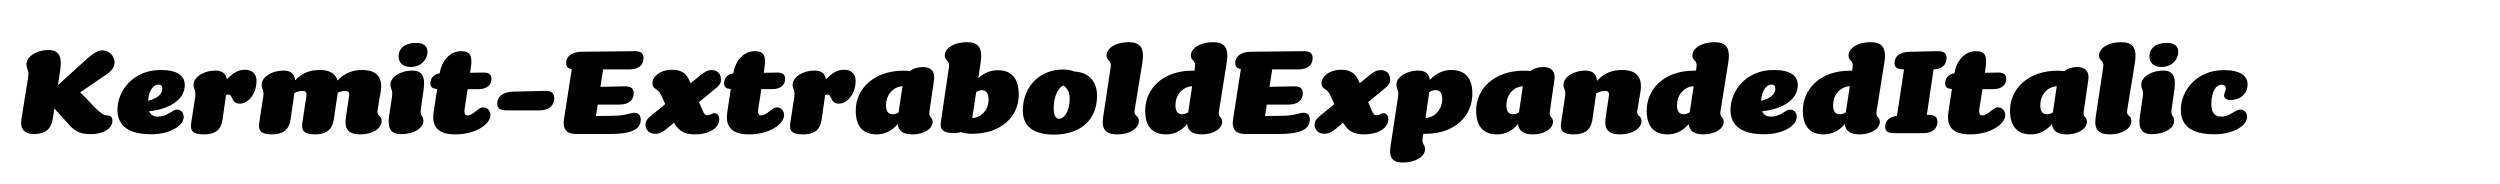 <?xml version="1.0" encoding="UTF-8"?>
<svg id="Layer_1" xmlns="http://www.w3.org/2000/svg" version="1.1" viewBox="0 0 2225 164">
  <!-- Generator: Adobe Illustrator 29.4.0, SVG Export Plug-In . SVG Version: 2.1.0 Build 152)  -->
  <g>
    <path d="M42.975,44.505c9.048,0,12.584,5.2,10.608,17.993l-1.976,13.208,24.129-21.841c6.76-5.928,10.816-9.048,14.977-9.048,6.552,0,11.232,4.888,11.232,10.92,0,3.64-2.184,7.488-8.736,11.544l-21.945,14.977c1.144.936,2.392,2.08,3.64,3.432l9.776,10.192c5.2,4.992,7.488,6.864,11.128,6.864,2.912,0,4.264,1.977,4.264,4.576,0,6.448-7.176,12.064-19.345,12.064-7.592,0-13.208-1.248-19.657-8.84l-11.336-12.48c-.52-.521-.936-1.041-1.352-1.561l-1.248,8.424c-1.352,8.945-5.512,14.354-17.161,14.354-8.32,0-12.272-4.681-10.92-13.001l5.928-37.233c1.144-6.968-1.456-7.384-1.456-11.752,0-6.968,9.152-12.792,19.449-12.792Z"/>
    <path d="M134.703,119.492c-19.033,0-30.161-6.656-30.161-21.736,0-17.057,14.041-35.465,38.273-35.465,15.497,0,21.633,5.2,21.633,13.521,0,13.208-14.249,21.425-31.721,23.193,1.352,3.225,3.952,4.784,7.696,4.784,3.952,0,6.76-.937,10.296-3.12,3.432-2.08,4.888-3.12,6.76-3.12,3.432,0,6.032,2.601,6.032,6.345,0,8.424-13,15.6-28.809,15.6ZM131.791,89.643c7.072-1.56,12.688-5.304,12.688-10.712,0-2.392-1.144-3.64-3.432-3.64-4.16,0-8.424,4.368-9.256,14.353Z"/>
    <path d="M191.486,62.81c6.032,0,9.464,2.288,10.4,7.8,5.824-6.032,10.504-8.528,16.121-8.528,7.072,0,10.296,4.264,10.296,9.984,0,11.544-7.592,20.177-14.769,20.177-8.216,0-5.928-8.113-10.296-8.113-.624,0-1.352.209-2.08.521l-3.12,21.944c-1.352,9.257-6.656,13.001-16.537,13.001s-12.48-3.12-11.336-10.192l3.536-23.089c.936-6.552-1.456-6.76-1.456-10.92,0-6.968,9.36-12.584,19.241-12.584Z"/>
    <path d="M252.116,62.81c6.344,0,9.776,2.496,10.608,8.632,6.136-6.656,13.417-9.152,21.529-9.152,8.944,0,14.353,3.016,16.225,9.464,6.136-6.864,13.625-9.464,21.737-9.464,13,0,19.033,6.24,16.433,20.281l-2.6,15.288c-1.144,6.137,3.64,4.473,3.64,9.881,0,6.344-7.696,11.856-18.929,11.856-10.4,0-14.665-4.265-12.792-15.913l2.6-17.473c.728-3.848-.208-5.304-3.328-5.304-1.976,0-4.056.52-6.656,1.56v.104l-3.536,24.024c-1.456,8.841-6.76,13.001-16.537,13.001-9.464,0-12.584-3.12-11.44-10.192l3.536-23.193c.624-3.848-.208-5.304-3.328-5.304-2.288,0-4.472.624-7.28,1.872l-3.432,23.816c-1.352,8.841-6.656,13.001-16.537,13.001-9.36,0-12.48-3.12-11.336-10.192l3.536-23.089c1.04-6.552-1.352-6.76-1.352-10.92,0-6.968,9.256-12.584,19.241-12.584Z"/>
    <path d="M366.724,62.81c8.944,0,12.064,5.096,10.192,17.681l-2.392,16.745c-.936,6.76,2.288,5.199,2.288,10.296,0,6.656-8.632,11.856-19.761,11.856-9.152,0-12.48-5.096-10.712-16.328l2.496-16.745c1.04-6.552-1.352-6.76-1.352-10.92,0-6.968,9.256-12.584,19.241-12.584ZM370.26,38.161c7.072,0,10.192,3.12,10.192,7.904,0,6.864-5.616,13.521-14.977,13.521-6.656,0-10.712-3.432-10.712-9.568,0-6.656,5.304-11.856,15.497-11.856Z"/>
    <path d="M391.267,65.202c1.768-10.608,8.736-19.657,19.241-19.657,7.904,0,10.192,4.056,8.528,14.665l-.624,4.576,11.648-.208c5.512-.104,7.384,2.08,7.384,5.616,0,4.992-3.64,9.152-11.648,9.152h-9.568l-2.496,16.016c-1.04,6.137.208,7.385,2.496,7.385,1.768,0,4.16-1.145,8.112-4.368,2.496-2.08,3.848-2.808,5.928-2.808,3.432,0,6.24,2.808,6.24,7.072,0,7.072-12.064,16.952-31.097,16.952-14.249,0-21.633-5.616-19.449-19.969l3.12-20.385c-3.952-.312-6.032-1.456-6.032-5.096,0-3.848,2.392-8.008,8.216-8.944Z"/>
    <path d="M456.89,81.531l27.977-.624c6.344-.208,8.424,2.496,8.424,6.656,0,5.824-4.16,10.712-13.312,10.712h-27.457c-6.76,0-9.984-1.039-9.984-6.136s3.64-10.296,14.353-10.608Z"/>
    <path d="M517.625,46.065l47.114-.52c6.136-.104,8.008,2.288,8.008,6.24,0,5.512-3.848,9.984-12.48,9.984h-23.505v.104l-2.392,15.393,21.633-.416c6.136-.104,8.008,2.392,8.008,6.136,0,5.616-3.952,10.089-12.688,10.089h-19.345l-1.56,10.191c5.824,0,11.856-.104,15.601-.207,11.544-.209,15.081-2.705,18.409-2.705,3.744,0,5.824,2.185,5.824,6.137,0,8.424-7.8,12.793-28.081,12.793h-29.641c-8.32,0-11.96-4.681-10.608-13.001l6.968-44.826c-3.328-.52-4.992-1.872-4.992-5.512,0-5.096,4.16-9.776,13.729-9.88Z"/>
    <path d="M597.807,62.082c6.864,0,12.48,1.768,15.913,9.88l.936,2.08,8.32-6.76c5.2-4.056,6.968-4.888,10.608-4.888,4.992,0,8.112,3.432,8.112,8.528,0,3.328-1.56,5.512-6.968,9.568l-12.584,10.4,3.12,7.177c1.56,3.64,2.288,4.472,4.472,4.472,2.392,0,3.848-1.769,6.032-1.769,2.704,0,4.368,2.08,4.368,5.305,0,8.008-9.36,13.521-21.217,13.521-9.256,0-14.561-2.496-19.033-10.4l-5.824,4.888c-5.304,4.265-7.592,4.992-11.128,4.992-4.888,0-8.424-3.535-8.424-7.904,0-3.016,1.04-4.888,4.472-7.8l13.104-10.712-3.744-8.113c-2.808-6.448-7.696-4.576-7.696-10.608,0-5.72,7.072-11.856,17.161-11.856Z"/>
    <path d="M652.614,65.202c1.768-10.608,8.736-19.657,19.241-19.657,7.904,0,10.192,4.056,8.528,14.665l-.624,4.576,11.648-.208c5.512-.104,7.384,2.08,7.384,5.616,0,4.992-3.64,9.152-11.648,9.152h-9.568l-2.496,16.016c-1.04,6.137.208,7.385,2.496,7.385,1.768,0,4.16-1.145,8.112-4.368,2.496-2.08,3.848-2.808,5.928-2.808,3.432,0,6.24,2.808,6.24,7.072,0,7.072-12.064,16.952-31.097,16.952-14.249,0-21.633-5.616-19.449-19.969l3.12-20.385c-3.952-.312-6.032-1.456-6.032-5.096,0-3.848,2.392-8.008,8.216-8.944Z"/>
    <path d="M724.686,62.81c6.032,0,9.464,2.288,10.4,7.8,5.824-6.032,10.504-8.528,16.121-8.528,7.072,0,10.296,4.264,10.296,9.984,0,11.544-7.592,20.177-14.769,20.177-8.216,0-5.928-8.113-10.296-8.113-.624,0-1.352.209-2.08.521l-3.12,21.944c-1.352,9.257-6.656,13.001-16.537,13.001s-12.48-3.12-11.336-10.192l3.536-23.089c.936-6.552-1.456-6.76-1.456-10.92,0-6.968,9.36-12.584,19.241-12.584Z"/>
    <path d="M831.286,71.234l-4.056,27.873c-.936,5.617,2.808,4.681,2.808,9.257,0,6.136-7.592,11.232-17.785,11.232-7.904,0-12.584-2.601-13.312-9.152-5.824,6.761-12.272,9.152-18.721,9.152-10.92,0-18.617-5.824-18.617-21.217,0-19.033,15.809-35.465,42.434-35.465,2.08,0,4.056.104,5.72.416,3.016-2.288,6.864-3.64,11.44-3.64,8.944,0,11.024,5.512,10.088,11.544ZM794.677,101.708c1.248,0,2.808-.312,5.096-1.664l3.432-23.297c-9.048.624-14.665,8.32-14.665,16.849,0,6.032,2.392,8.112,6.136,8.112Z"/>
    <path d="M860.404,37.537c9.776,0,14.353,4.16,12.376,18.097l-2.08,13.937c5.512-5.096,11.336-7.072,17.369-7.072,11.024,0,18.617,5.928,18.617,21.737,0,19.241-15.289,34.841-41.706,34.841-3.744,0-6.968-.52-9.672-1.455-1.872.52-4.16.832-6.552.832-9.464,0-12.584-3.225-11.336-10.193l7.176-48.673c.832-6.344-3.744-4.992-3.744-10.192,0-6.656,8.424-11.856,19.553-11.856ZM868.828,81.843l-3.536,23.297c9.048-.832,14.561-8.113,14.561-16.329,0-6.345-2.496-8.528-6.24-8.528-1.144,0-2.6.416-4.784,1.561Z"/>
    <path d="M938.091,119.804c-16.537,0-27.769-6.032-27.769-21.32,0-22.049,15.601-36.61,35.777-36.61,4.056,0,7.384.624,9.984,1.768,11.752.416,20.281,7.8,20.281,21.633,0,22.152-15.601,34.529-38.273,34.529ZM942.667,105.763c4.368,0,9.36-6.968,9.36-17.68,0-7.697-3.224-10.089-5.512-12.065-4.888,1.768-8.736,10.401-8.736,20.073,0,6.24,1.664,9.672,4.888,9.672Z"/>
    <path d="M1004.338,37.537c9.776,0,14.561,4.16,12.376,18.097l-6.864,42.225c-1.04,6.24,3.744,4.369,3.744,9.881,0,6.344-7.8,11.856-18.929,11.856-10.504,0-14.665-4.265-12.792-15.913l6.656-44.097c.936-6.344-3.744-4.992-3.744-10.192,0-6.656,8.424-11.856,19.553-11.856Z"/>
    <path d="M1079.427,37.537c9.672,0,14.561,4.16,12.376,18.097l-6.968,43.473c-.936,5.617,2.912,4.681,2.912,9.257,0,6.136-7.696,11.232-17.889,11.232-7.904,0-12.584-2.601-13.312-9.152-5.824,6.761-12.272,9.152-18.721,9.152-10.92,0-18.617-5.824-18.617-21.009,0-19.449,15.601-35.673,41.81-35.673h2.08l.416-3.328c.936-6.344-3.64-4.992-3.64-10.192,0-6.656,8.424-11.856,19.553-11.856ZM1052.282,101.708c1.248,0,2.912-.416,5.2-1.769l3.536-23.192c-9.256.624-14.873,8.32-14.873,16.849,0,6.032,2.392,8.112,6.136,8.112Z"/>
    <path d="M1113.12,46.065l47.114-.52c6.136-.104,8.008,2.288,8.008,6.24,0,5.512-3.848,9.984-12.48,9.984h-23.505v.104l-2.392,15.393,21.633-.416c6.136-.104,8.008,2.392,8.008,6.136,0,5.616-3.952,10.089-12.688,10.089h-19.345l-1.561,10.191c5.824,0,11.857-.104,15.602-.207,11.544-.209,15.08-2.705,18.408-2.705,3.744,0,5.824,2.185,5.824,6.137,0,8.424-7.801,12.793-28.081,12.793h-29.642c-8.32,0-11.96-4.681-10.608-13.001l6.968-44.826c-3.328-.52-4.992-1.872-4.992-5.512,0-5.096,4.16-9.776,13.729-9.88Z"/>
    <path d="M1193.303,62.082c6.865,0,12.48,1.768,15.913,9.88l.937,2.08,8.32-6.76c5.199-4.056,6.968-4.888,10.607-4.888,4.992,0,8.113,3.432,8.113,8.528,0,3.328-1.561,5.512-6.969,9.568l-12.584,10.4,3.119,7.177c1.561,3.64,2.289,4.472,4.473,4.472,2.393,0,3.848-1.769,6.032-1.769,2.704,0,4.368,2.08,4.368,5.305,0,8.008-9.36,13.521-21.217,13.521-9.256,0-14.561-2.496-19.033-10.4l-5.824,4.888c-5.304,4.265-7.592,4.992-11.128,4.992-4.888,0-8.425-3.535-8.425-7.904,0-3.016,1.041-4.888,4.473-7.8l13.104-10.712-3.744-8.113c-2.808-6.448-7.696-4.576-7.696-10.608,0-5.72,7.072-11.856,17.16-11.856Z"/>
    <path d="M1262.046,62.81c6.24,0,9.673,2.496,10.505,8.32,6.136-6.344,12.48-8.84,19.137-8.84,11.023,0,18.721,5.824,18.721,21.008,0,19.762-15.393,35.777-41.914,35.777-.624,0-1.248-.104-1.768-.104l-.521,3.536c-1.04,6.761,2.08,5.2,2.08,10.296,0,6.656-8.632,11.857-19.761,11.857-9.256,0-12.584-4.473-10.92-14.665l6.656-43.682c.936-6.552-1.457-6.76-1.457-10.92,0-6.968,9.361-12.584,19.241-12.584ZM1272.03,81.947l-3.328,23.193c9.152-.832,14.872-8.425,14.872-16.85,0-6.031-2.6-8.112-6.24-8.112-1.248,0-2.912.416-5.304,1.768Z"/>
    <path d="M1383.414,71.234l-4.056,27.873c-.937,5.617,2.808,4.681,2.808,9.257,0,6.136-7.592,11.232-17.784,11.232-7.904,0-12.585-2.601-13.312-9.152-5.824,6.761-12.272,9.152-18.721,9.152-10.921,0-18.616-5.824-18.616-21.217,0-19.033,15.809-35.465,42.434-35.465,2.08,0,4.056.104,5.72.416,3.017-2.288,6.864-3.64,11.44-3.64,8.944,0,11.024,5.512,10.088,11.544ZM1346.805,101.708c1.248,0,2.809-.312,5.097-1.664l3.433-23.297c-9.049.624-14.665,8.32-14.665,16.849,0,6.032,2.392,8.112,6.136,8.112Z"/>
    <path d="M1410.764,62.81c6.553,0,9.984,2.704,10.609,9.152,6.24-7.072,13.832-9.672,22.049-9.672,13,0,18.928,6.24,16.432,20.281l-2.6,15.288c-1.145,6.137,3.641,4.473,3.641,9.881,0,6.344-7.697,11.856-18.93,11.856-10.4,0-14.768-4.265-12.792-15.913l2.601-17.473c.728-3.848-.209-5.304-3.328-5.304-2.393,0-4.889.728-7.801,2.08l-3.432,23.608c-1.353,8.841-6.656,13.001-16.537,13.001-9.36,0-12.48-3.12-11.336-10.192l3.535-23.089c1.041-6.552-1.352-6.76-1.352-10.92,0-6.968,9.256-12.584,19.24-12.584Z"/>
    <path d="M1525.789,37.537c9.672,0,14.561,4.16,12.377,18.097l-6.969,43.473c-.936,5.617,2.912,4.681,2.912,9.257,0,6.136-7.696,11.232-17.889,11.232-7.904,0-12.584-2.601-13.312-9.152-5.824,6.761-12.272,9.152-18.721,9.152-10.92,0-18.617-5.824-18.617-21.009,0-19.449,15.602-35.673,41.811-35.673h2.08l.416-3.328c.936-6.344-3.641-4.992-3.641-10.192,0-6.656,8.424-11.856,19.553-11.856ZM1498.645,101.708c1.248,0,2.912-.416,5.199-1.769l3.537-23.192c-9.257.624-14.873,8.32-14.873,16.849,0,6.032,2.393,8.112,6.137,8.112Z"/>
    <path d="M1570.299,119.492c-19.033,0-30.161-6.656-30.161-21.736,0-17.057,14.04-35.465,38.273-35.465,15.497,0,21.633,5.2,21.633,13.521,0,13.208-14.249,21.425-31.722,23.193,1.353,3.225,3.953,4.784,7.697,4.784,3.951,0,6.76-.937,10.296-3.12,3.433-2.08,4.888-3.12,6.761-3.12,3.432,0,6.031,2.601,6.031,6.345,0,8.424-13,15.6-28.809,15.6ZM1567.387,89.643c7.072-1.56,12.688-5.304,12.688-10.712,0-2.392-1.144-3.64-3.433-3.64-4.16,0-8.424,4.368-9.256,14.353Z"/>
    <path d="M1664.731,37.537c9.673,0,14.561,4.16,12.376,18.097l-6.968,43.473c-.937,5.617,2.912,4.681,2.912,9.257,0,6.136-7.696,11.232-17.889,11.232-7.904,0-12.585-2.601-13.312-9.152-5.824,6.761-12.272,9.152-18.721,9.152-10.921,0-18.616-5.824-18.616-21.009,0-19.449,15.6-35.673,41.809-35.673h2.08l.416-3.328c.937-6.344-3.64-4.992-3.64-10.192,0-6.656,8.425-11.856,19.553-11.856ZM1637.586,101.708c1.248,0,2.912-.416,5.201-1.769l3.535-23.192c-9.256.624-14.872,8.32-14.872,16.849,0,6.032,2.392,8.112,6.136,8.112Z"/>
    <path d="M1688.336,103.06l6.24-41.29c-5.512-.104-8.424-1.144-8.424-5.824s3.12-9.672,13.729-9.88l24.545-.52c6.24-.104,8.008,2.288,8.008,6.24,0,5.304-3.535,9.672-11.544,9.984l-6.032,40.562,1.352-.104c6.24-.104,8.113,2.287,8.113,6.24,0,5.512-3.953,10.088-12.585,10.088h-24.337c-6.24,0-9.568-.832-9.568-5.721,0-4.264,2.496-8.736,10.504-9.775Z"/>
    <path d="M1739.398,65.202c1.768-10.608,8.736-19.657,19.24-19.657,7.904,0,10.193,4.056,8.529,14.665l-.625,4.576,11.648-.208c5.513-.104,7.385,2.08,7.385,5.616,0,4.992-3.641,9.152-11.648,9.152h-9.568l-2.496,16.016c-1.04,6.137.208,7.385,2.496,7.385,1.768,0,4.16-1.145,8.112-4.368,2.496-2.08,3.849-2.808,5.929-2.808,3.432,0,6.24,2.808,6.24,7.072,0,7.072-12.064,16.952-31.098,16.952-14.248,0-21.633-5.616-19.449-19.969l3.121-20.385c-3.953-.312-6.033-1.456-6.033-5.096,0-3.848,2.393-8.008,8.217-8.944Z"/>
    <path d="M1858.584,71.234l-4.057,27.873c-.936,5.617,2.809,4.681,2.809,9.257,0,6.136-7.593,11.232-17.785,11.232-7.904,0-12.584-2.601-13.312-9.152-5.824,6.761-12.272,9.152-18.721,9.152-10.92,0-18.617-5.824-18.617-21.217,0-19.033,15.809-35.465,42.434-35.465,2.08,0,4.057.104,5.721.416,3.016-2.288,6.864-3.64,11.44-3.64,8.944,0,11.024,5.512,10.089,11.544ZM1821.975,101.708c1.248,0,2.808-.312,5.096-1.664l3.432-23.297c-9.048.624-14.664,8.32-14.664,16.849,0,6.032,2.393,8.112,6.137,8.112Z"/>
    <path d="M1887.701,37.537c9.776,0,14.561,4.16,12.377,18.097l-6.865,42.225c-1.039,6.24,3.744,4.369,3.744,9.881,0,6.344-7.8,11.856-18.928,11.856-10.505,0-14.665-4.265-12.793-15.913l6.656-44.097c.936-6.344-3.744-4.992-3.744-10.192,0-6.656,8.424-11.856,19.553-11.856Z"/>
    <path d="M1924.932,62.81c8.944,0,12.064,5.096,10.192,17.681l-2.392,16.745c-.937,6.76,2.287,5.199,2.287,10.296,0,6.656-8.632,11.856-19.76,11.856-9.152,0-12.48-5.096-10.713-16.328l2.496-16.745c1.04-6.552-1.352-6.76-1.352-10.92,0-6.968,9.256-12.584,19.24-12.584ZM1928.468,38.161c7.072,0,10.192,3.12,10.192,7.904,0,6.864-5.616,13.521-14.977,13.521-6.656,0-10.713-3.432-10.713-9.568,0-6.656,5.305-11.856,15.497-11.856Z"/>
    <path d="M1979.428,84.962c0-2.392,1.561-3.848,1.561-6.24,0-2.08-1.353-3.328-3.953-3.328-4.472,0-8.943,5.616-8.943,17.265,0,7.8,3.224,11.128,8.736,11.128,4.264,0,7.279-1.56,10.504-3.536,2.704-1.768,4.576-2.704,6.553-2.704,3.432,0,6.031,2.601,6.031,6.345,0,8.32-12.792,15.6-29.017,15.6-19.657,0-29.953-6.863-29.953-21.84,0-17.161,14.249-35.258,38.273-35.258,14.353,0,21.112,4.992,21.112,12.792,0,8.84-7.176,13.833-15.08,13.833-3.952,0-5.824-1.664-5.824-4.057Z"/>
  </g>
  <rect width="2225" height="164" fill="none"/>
</svg>